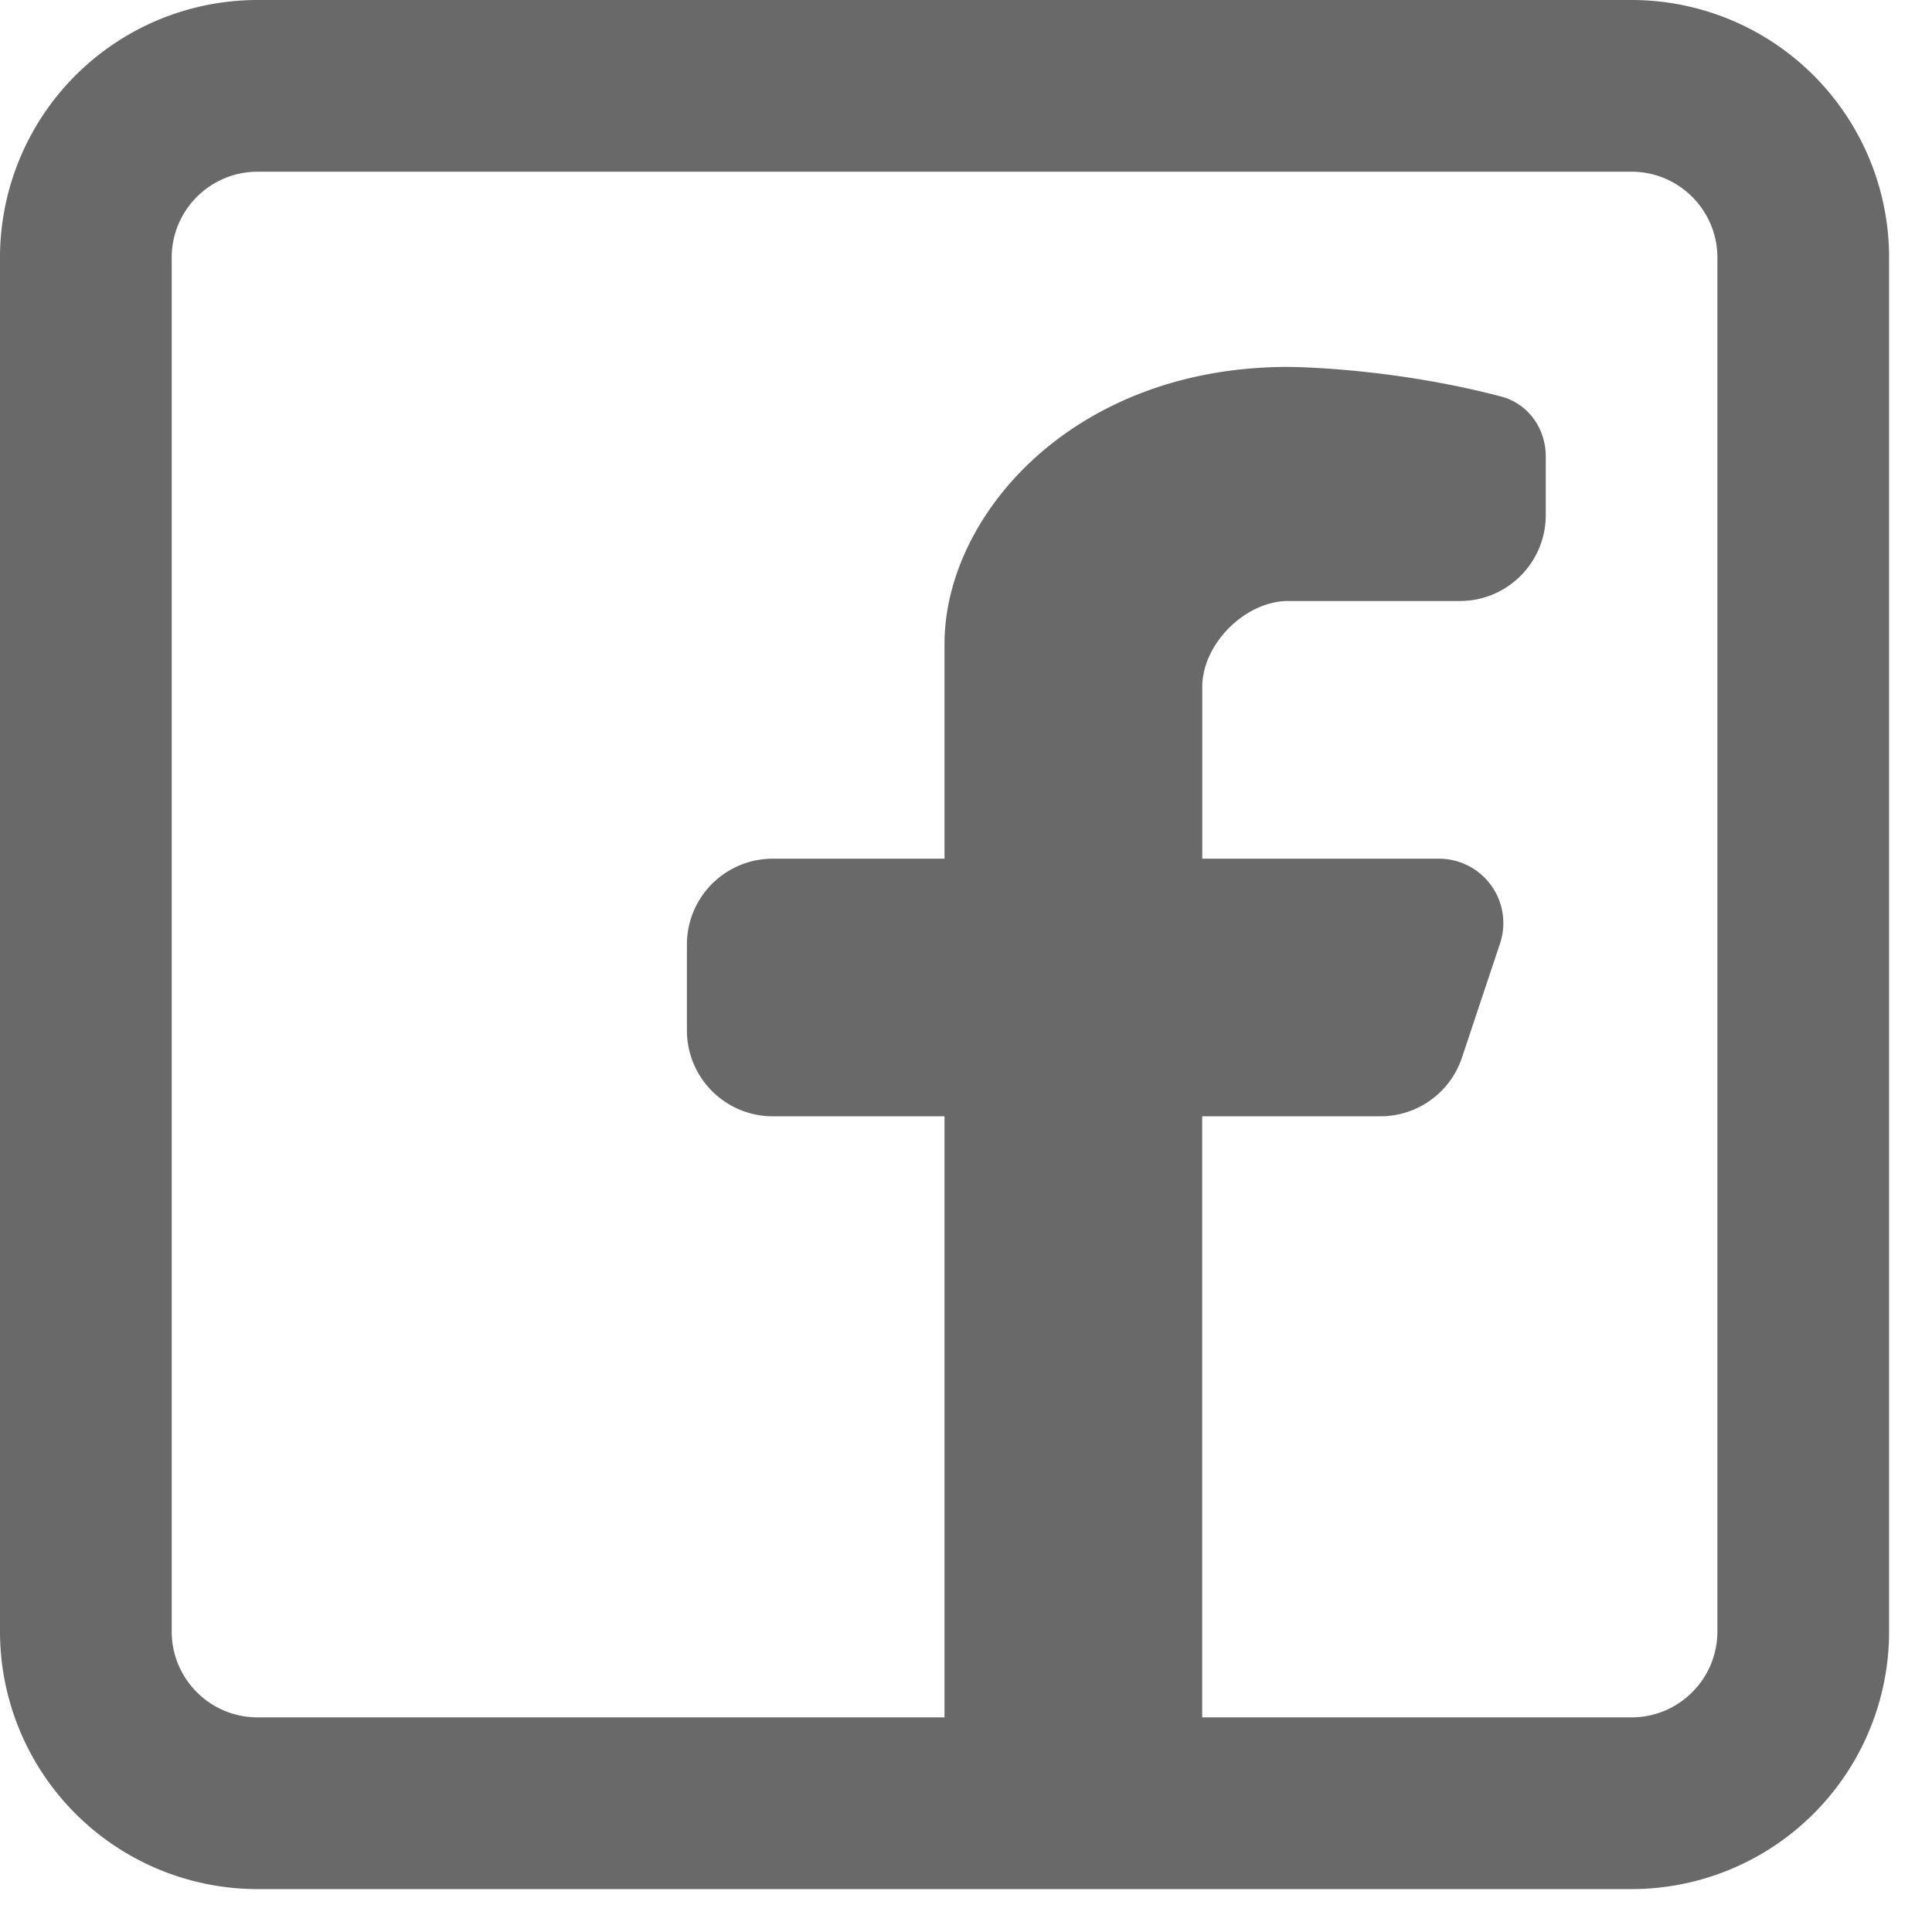 <svg xmlns="http://www.w3.org/2000/svg" width="24" height="24" fill="none" xmlns:v="https://vecta.io/nano"><g clip-path="url(#A)"><path fill-rule="evenodd" d="M20.267 0a3.2 3.2 0 0 1 3.2 3.2v17.067a3.2 3.2 0 0 1-3.2 3.2H3.2a3.2 3.2 0 0 1-3.2-3.2V3.2A3.2 3.2 0 0 1 3.2 0h17.067zm0 2.133c.589 0 1.067.478 1.067 1.067v17.067c0 .589-.478 1.067-1.067 1.067h-5.333v-7.467h2.215c.459 0 .867-.294 1.012-.729l.473-1.418a.8.8 0 0 0-.759-1.053h-2.94V8.533c0-.533.533-1.067 1.067-1.067h2.133c.589 0 1.067-.478 1.067-1.067v-.732c0-.345-.22-.653-.553-.741C17.249 4.558 16 4.558 16 4.558c-2.667 0-4.267 1.842-4.267 3.442v2.667H9.6c-.589 0-1.067.477-1.067 1.067V12.8c0 .589.478 1.067 1.067 1.067h2.133v7.467H3.2c-.589 0-1.067-.478-1.067-1.067V3.2c0-.589.478-1.067 1.067-1.067h17.067z" fill="#696969"/></g><defs><clipPath id="A"><path fill="#fff" d="M0 0h24v24H0z"/></clipPath></defs></svg>